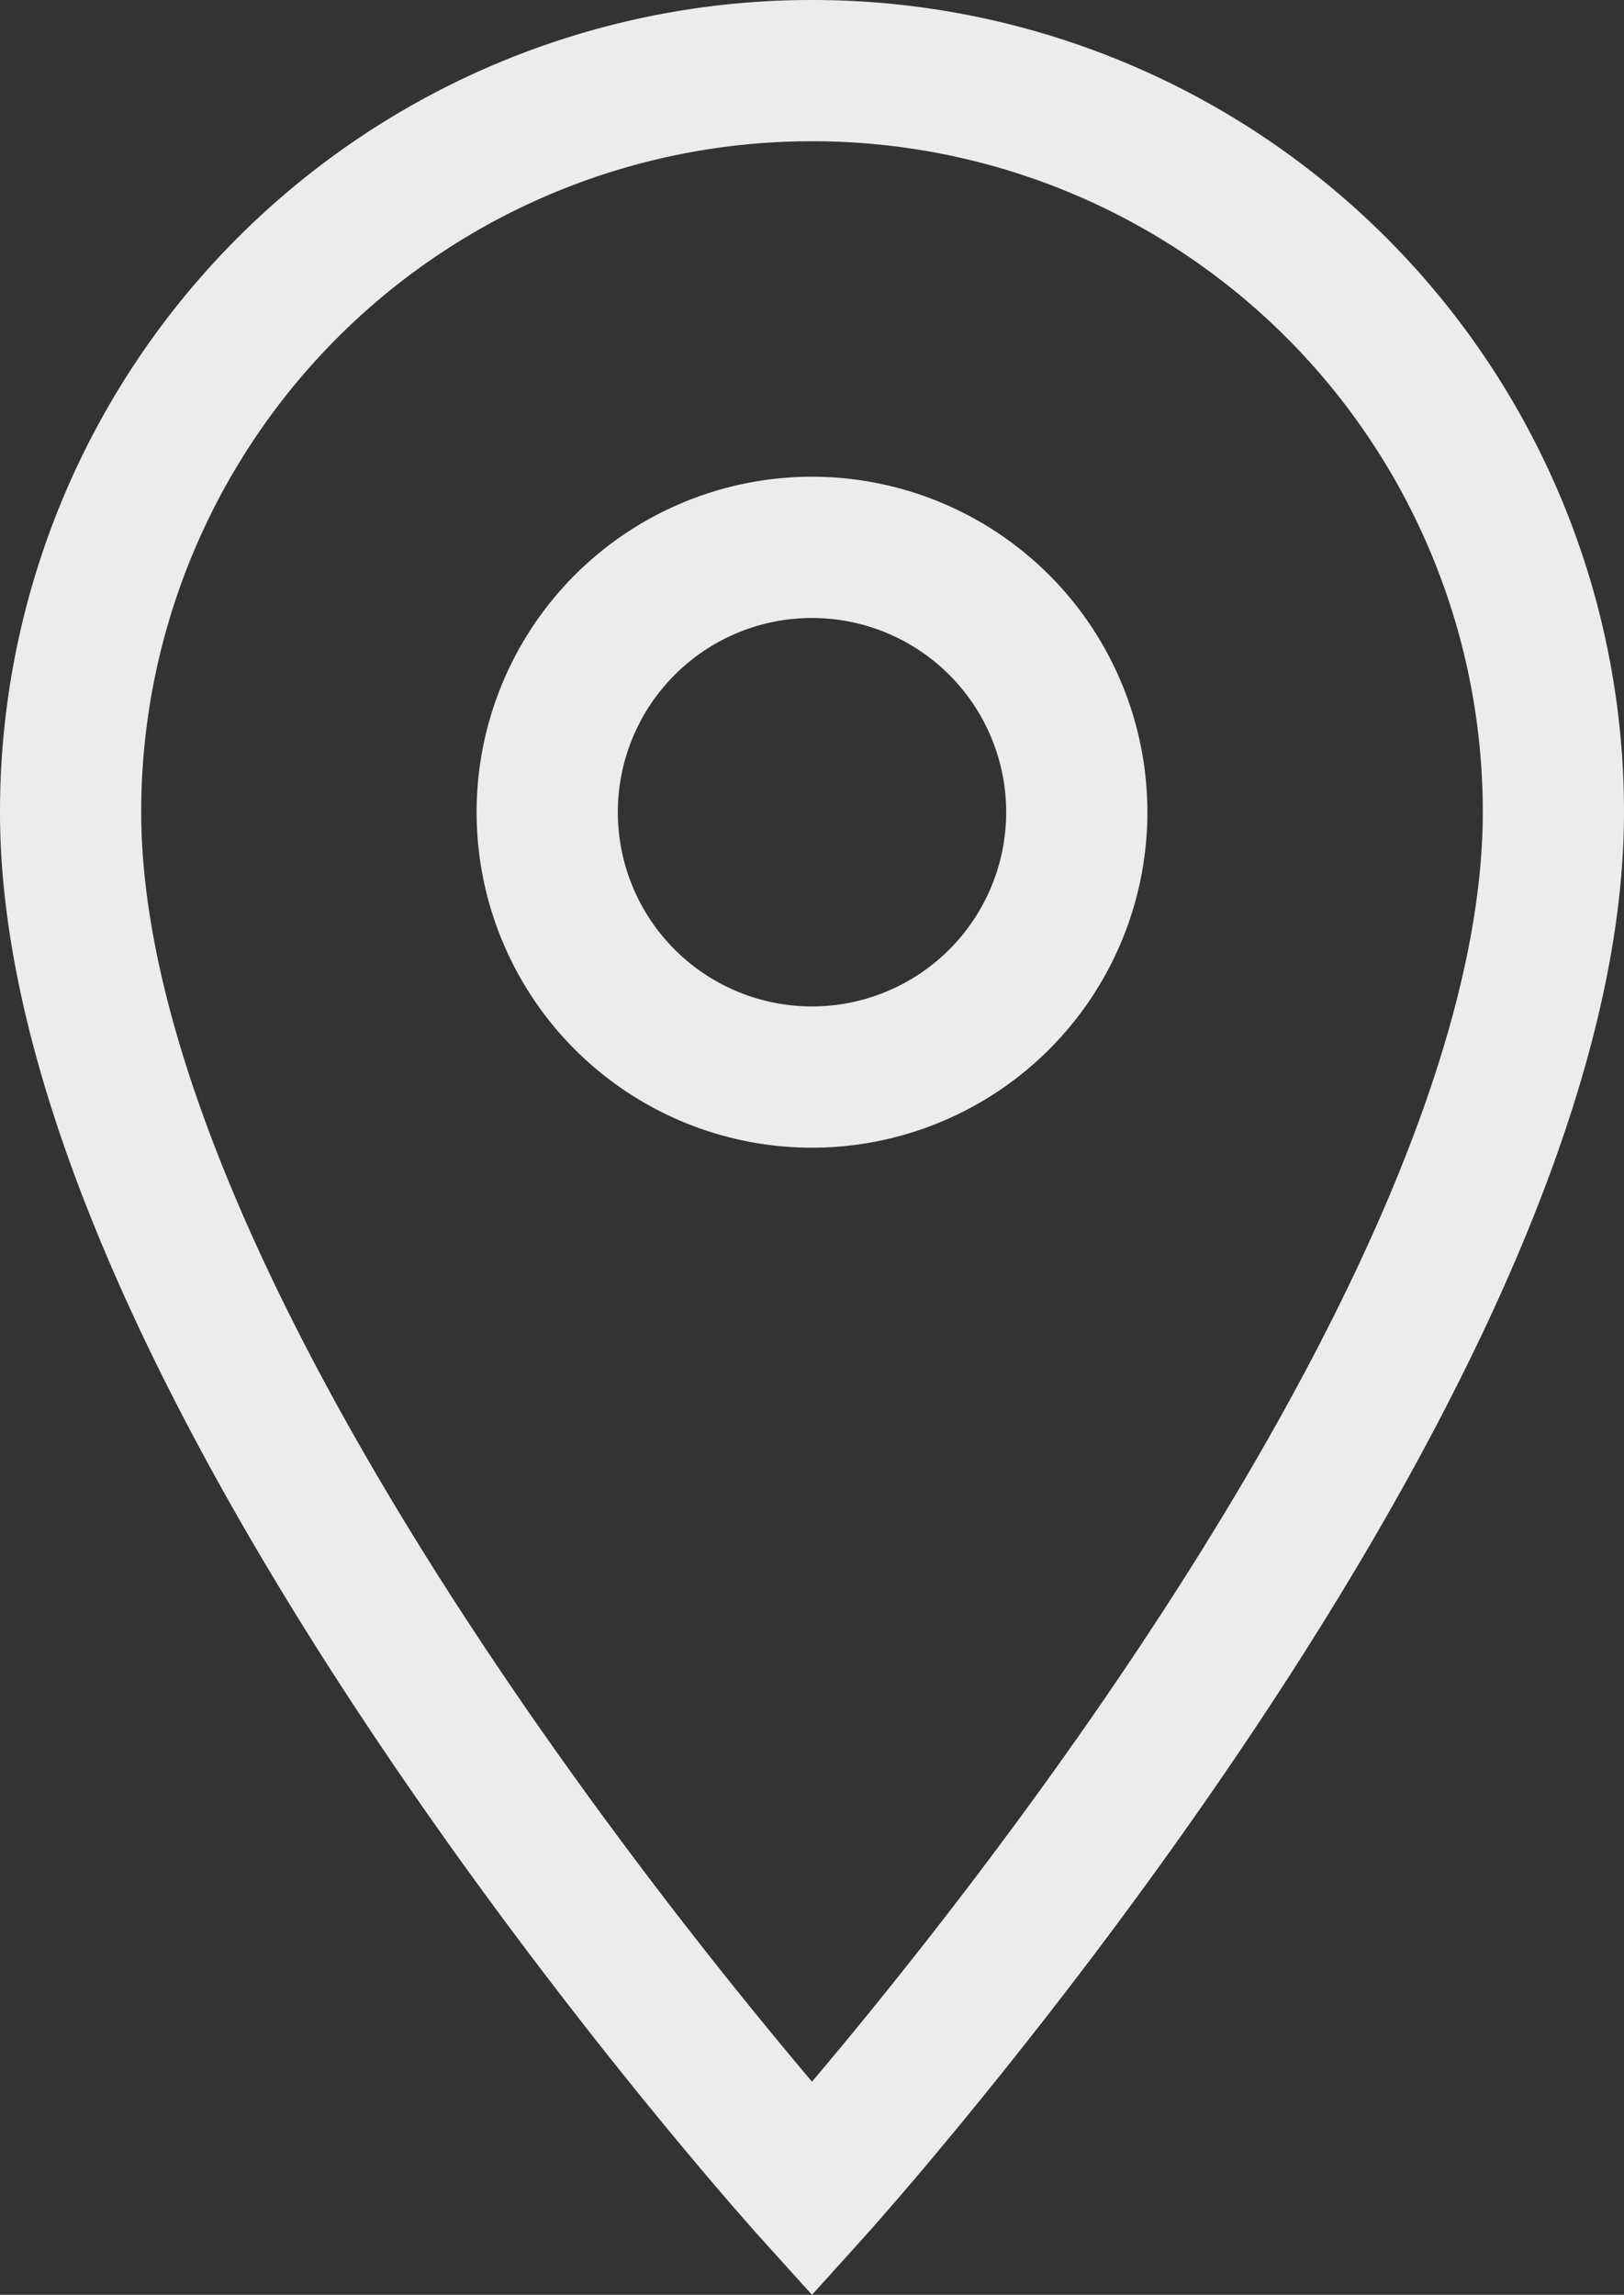 <svg xmlns="http://www.w3.org/2000/svg" width="23" height="32.492" viewBox="0 0 23 32.492">
  <rect x="0" y="0" width="23" height="32.492" fill="#333333" stroke="none"/>
  <path id="Icon_material-place" data-name="Icon material-place" d="M18,3A10.492,10.492,0,0,0,7.5,13.5C7.5,21.375,18,33,18,33S28.5,21.375,28.5,13.5A10.492,10.492,0,0,0,18,3Zm0,14.25a3.75,3.75,0,1,1,3.75-3.75A3.751,3.751,0,0,1,18,17.25Z" transform="translate(-6.5 -2)" fill="none" stroke="#ececec" stroke-width="2"/>
</svg>
